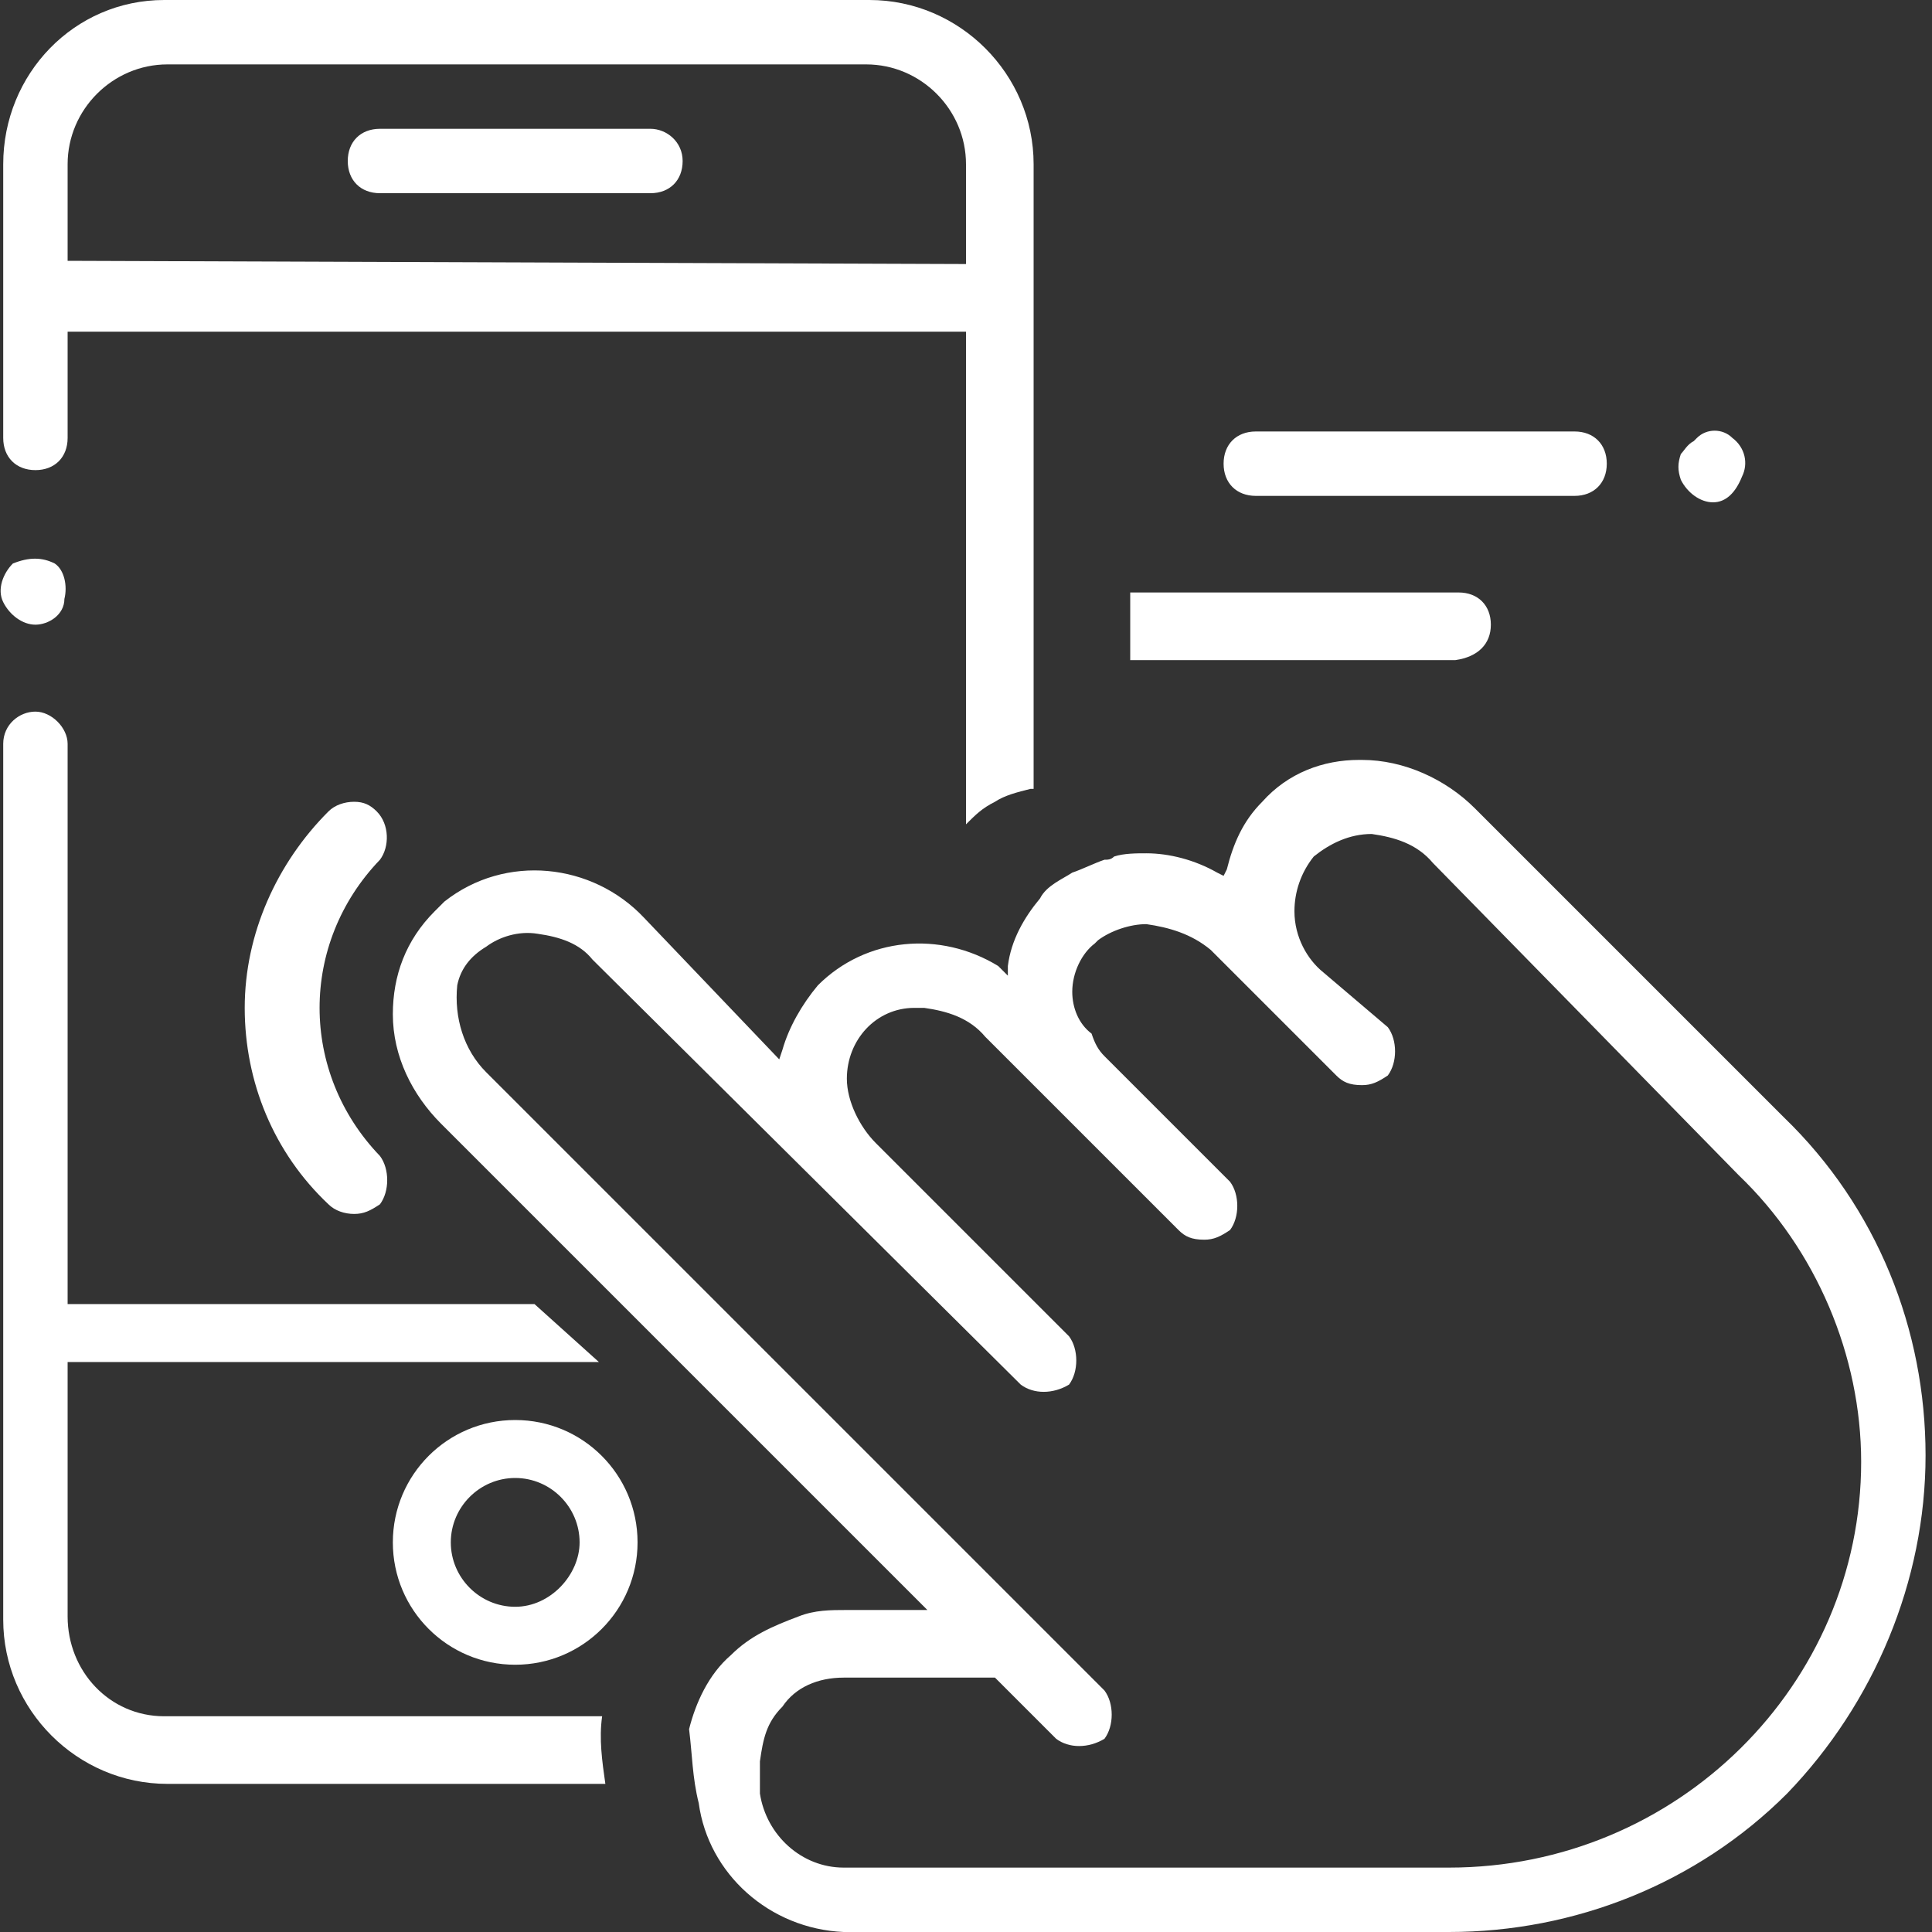 <svg xmlns="http://www.w3.org/2000/svg" xml:space="preserve" id="Layer_1" x="0" y="0" style="enable-background:new 0 0 60 60" version="1.1" viewBox="0 0 60 60"><rect x="0" y="0" width="60" height="60" fill="#333333" stroke="none"/><style type="text/css">.st0{fill:#fff}</style><path d="M20.2 4h-8.4c-.6 0-1 .4-1 1s.4 1 1 1h8.4c.6 0 1-.4 1-1s-.5-1-1-1z" class="st0"/><path d="M30.9 24.9c.3-.2.7-.3 1.1-.4h.1V5.1C32.1 2.3 29.8 0 27 0H5.1c-2.8 0-5 2.3-5 5.1v8.5c0 .6.4 1 1 1s1-.4 1-1v-3.3H30v15.3c.3-.3.5-.5.9-.7zM2.1 8.1v-3C2.1 3.4 3.5 2 5.2 2h21.7C28.6 2 30 3.4 30 5.1v3.1L2.1 8.1zM.4 17.5c-.3.3-.5.8-.3 1.2.2.4.6.7 1 .7s.9-.3.9-.8c.1-.4 0-.9-.3-1.1-.4-.2-.8-.2-1.3 0zM1.1 22.1c-.5 0-1 .4-1 1v27.2c0 2.8 2.3 5.1 5.1 5.1h13.6c-.1-.7-.2-1.4-.1-2.1H5.1c-1.7 0-3-1.4-3-3.1v-7.9h16.5l-2-1.8H2.1V23.1c0-.5-.5-1-1-1z" class="st0"/><path d="M16 44.1c-2.1 0-3.8 1.7-3.8 3.8s1.7 3.8 3.8 3.8 3.8-1.7 3.8-3.8c0-2.1-1.7-3.8-3.8-3.8zm0 5.8c-1.1 0-2-.9-2-2s.9-2 2-2 2 .9 2 2c0 1-.9 2-2 2zM46.3 19.4c0-.6-.4-1-1-1H35.1v2.1h10.1c.7-.1 1.1-.5 1.1-1.1z" class="st0"/><path d="M21.7 56c.3 2.2 2.2 3.9 4.5 4H45c3.9 0 7.7-1.5 10.5-4.3 2.7-2.8 4.3-6.6 4.3-10.5s-1.5-7.7-4.4-10.5l-9.6-9.6c-.9-.9-2.2-1.5-3.5-1.5h-.1c-1.1 0-2.2.4-3 1.3-.6.6-.9 1.3-1.1 2.1l-.1.2-.2-.1c-.7-.4-1.5-.6-2.2-.6-.3 0-.7 0-1 .1-.1.1-.2.1-.3.1-.3.1-.7.3-1 .4-.3.2-.8.4-1 .8-.5.6-.9 1.3-1 2.1v.3L31 30c-1.8-1.1-4.1-.9-5.6.6-.5.6-.9 1.3-1.1 2l-.1.3-4.2-4.4c-1.6-1.7-4.3-2-6.2-.5l-.3.3c-.9.9-1.3 2-1.3 3.2 0 1.3.6 2.5 1.5 3.4l5.7 5.7 2.2 2.2 7.2 7.2h-2.5c-.5 0-1 0-1.5.2-.8.3-1.5.6-2.1 1.2-.7.6-1.1 1.5-1.3 2.3.1.8.1 1.5.3 2.3zm2.6-3c.4-.6 1.1-.9 1.9-.9h4.7l1.9 1.9c.4.3 1 .3 1.5 0 .3-.4.3-1.1 0-1.5L15.1 33.3c-.7-.7-1-1.7-.9-2.7.1-.5.4-.9.9-1.2.4-.3 1-.5 1.6-.4.7.1 1.3.3 1.7.8L31.7 43c.4.3 1 .3 1.5 0 .3-.4.3-1.1 0-1.5l-6-6c-.5-.5-.9-1.3-.9-2 0-1.2.9-2.2 2.1-2.2h.3c.7.1 1.4.3 1.9.9l6 6c.2.2.4.3.8.3.3 0 .5-.1.8-.3.3-.4.3-1.1 0-1.5l-3.9-3.9c-.2-.2-.3-.4-.4-.7-.4-.3-.6-.8-.6-1.3 0-.6.3-1.2.7-1.5l.1-.1c.4-.3 1-.5 1.5-.5.7.1 1.4.3 2 .8l3.9 3.9c.2.2.4.3.8.3.3 0 .5-.1.8-.3.3-.4.3-1.1 0-1.5l-2-1.7c-.5-.4-.9-1.1-.9-1.9 0-.6.2-1.2.6-1.7.5-.4 1.1-.7 1.8-.7.7.1 1.4.3 1.9.9l9.5 9.7c2.4 2.3 3.8 5.6 3.8 8.9C57.8 52.3 52.1 58 45 58H26.2c-1.3 0-2.4-1-2.6-2.3v-1c.1-.7.2-1.2.7-1.7zM11.7 25.2c-.2-.2-.4-.3-.7-.3s-.6.1-.8.3c-1.6 1.6-2.6 3.8-2.6 6.1s.9 4.5 2.6 6.1c.2.2.5.3.8.3s.5-.1.8-.3c.3-.4.3-1.1 0-1.5-2.5-2.6-2.5-6.6 0-9.2.3-.4.3-1.1-.1-1.5zM48.9 13.4H39c-.6 0-1 .4-1 1s.4 1 1 1h9.9c.6 0 1-.4 1-1s-.4-1-1-1zM53.8 13.6c-.3-.3-.8-.3-1.1 0l-.1.1c-.2.1-.3.3-.4.4-.1.3-.1.5 0 .8.2.4.6.7 1 .7s.7-.3.9-.8c.2-.4.1-.9-.3-1.2z" class="st0"/></svg>